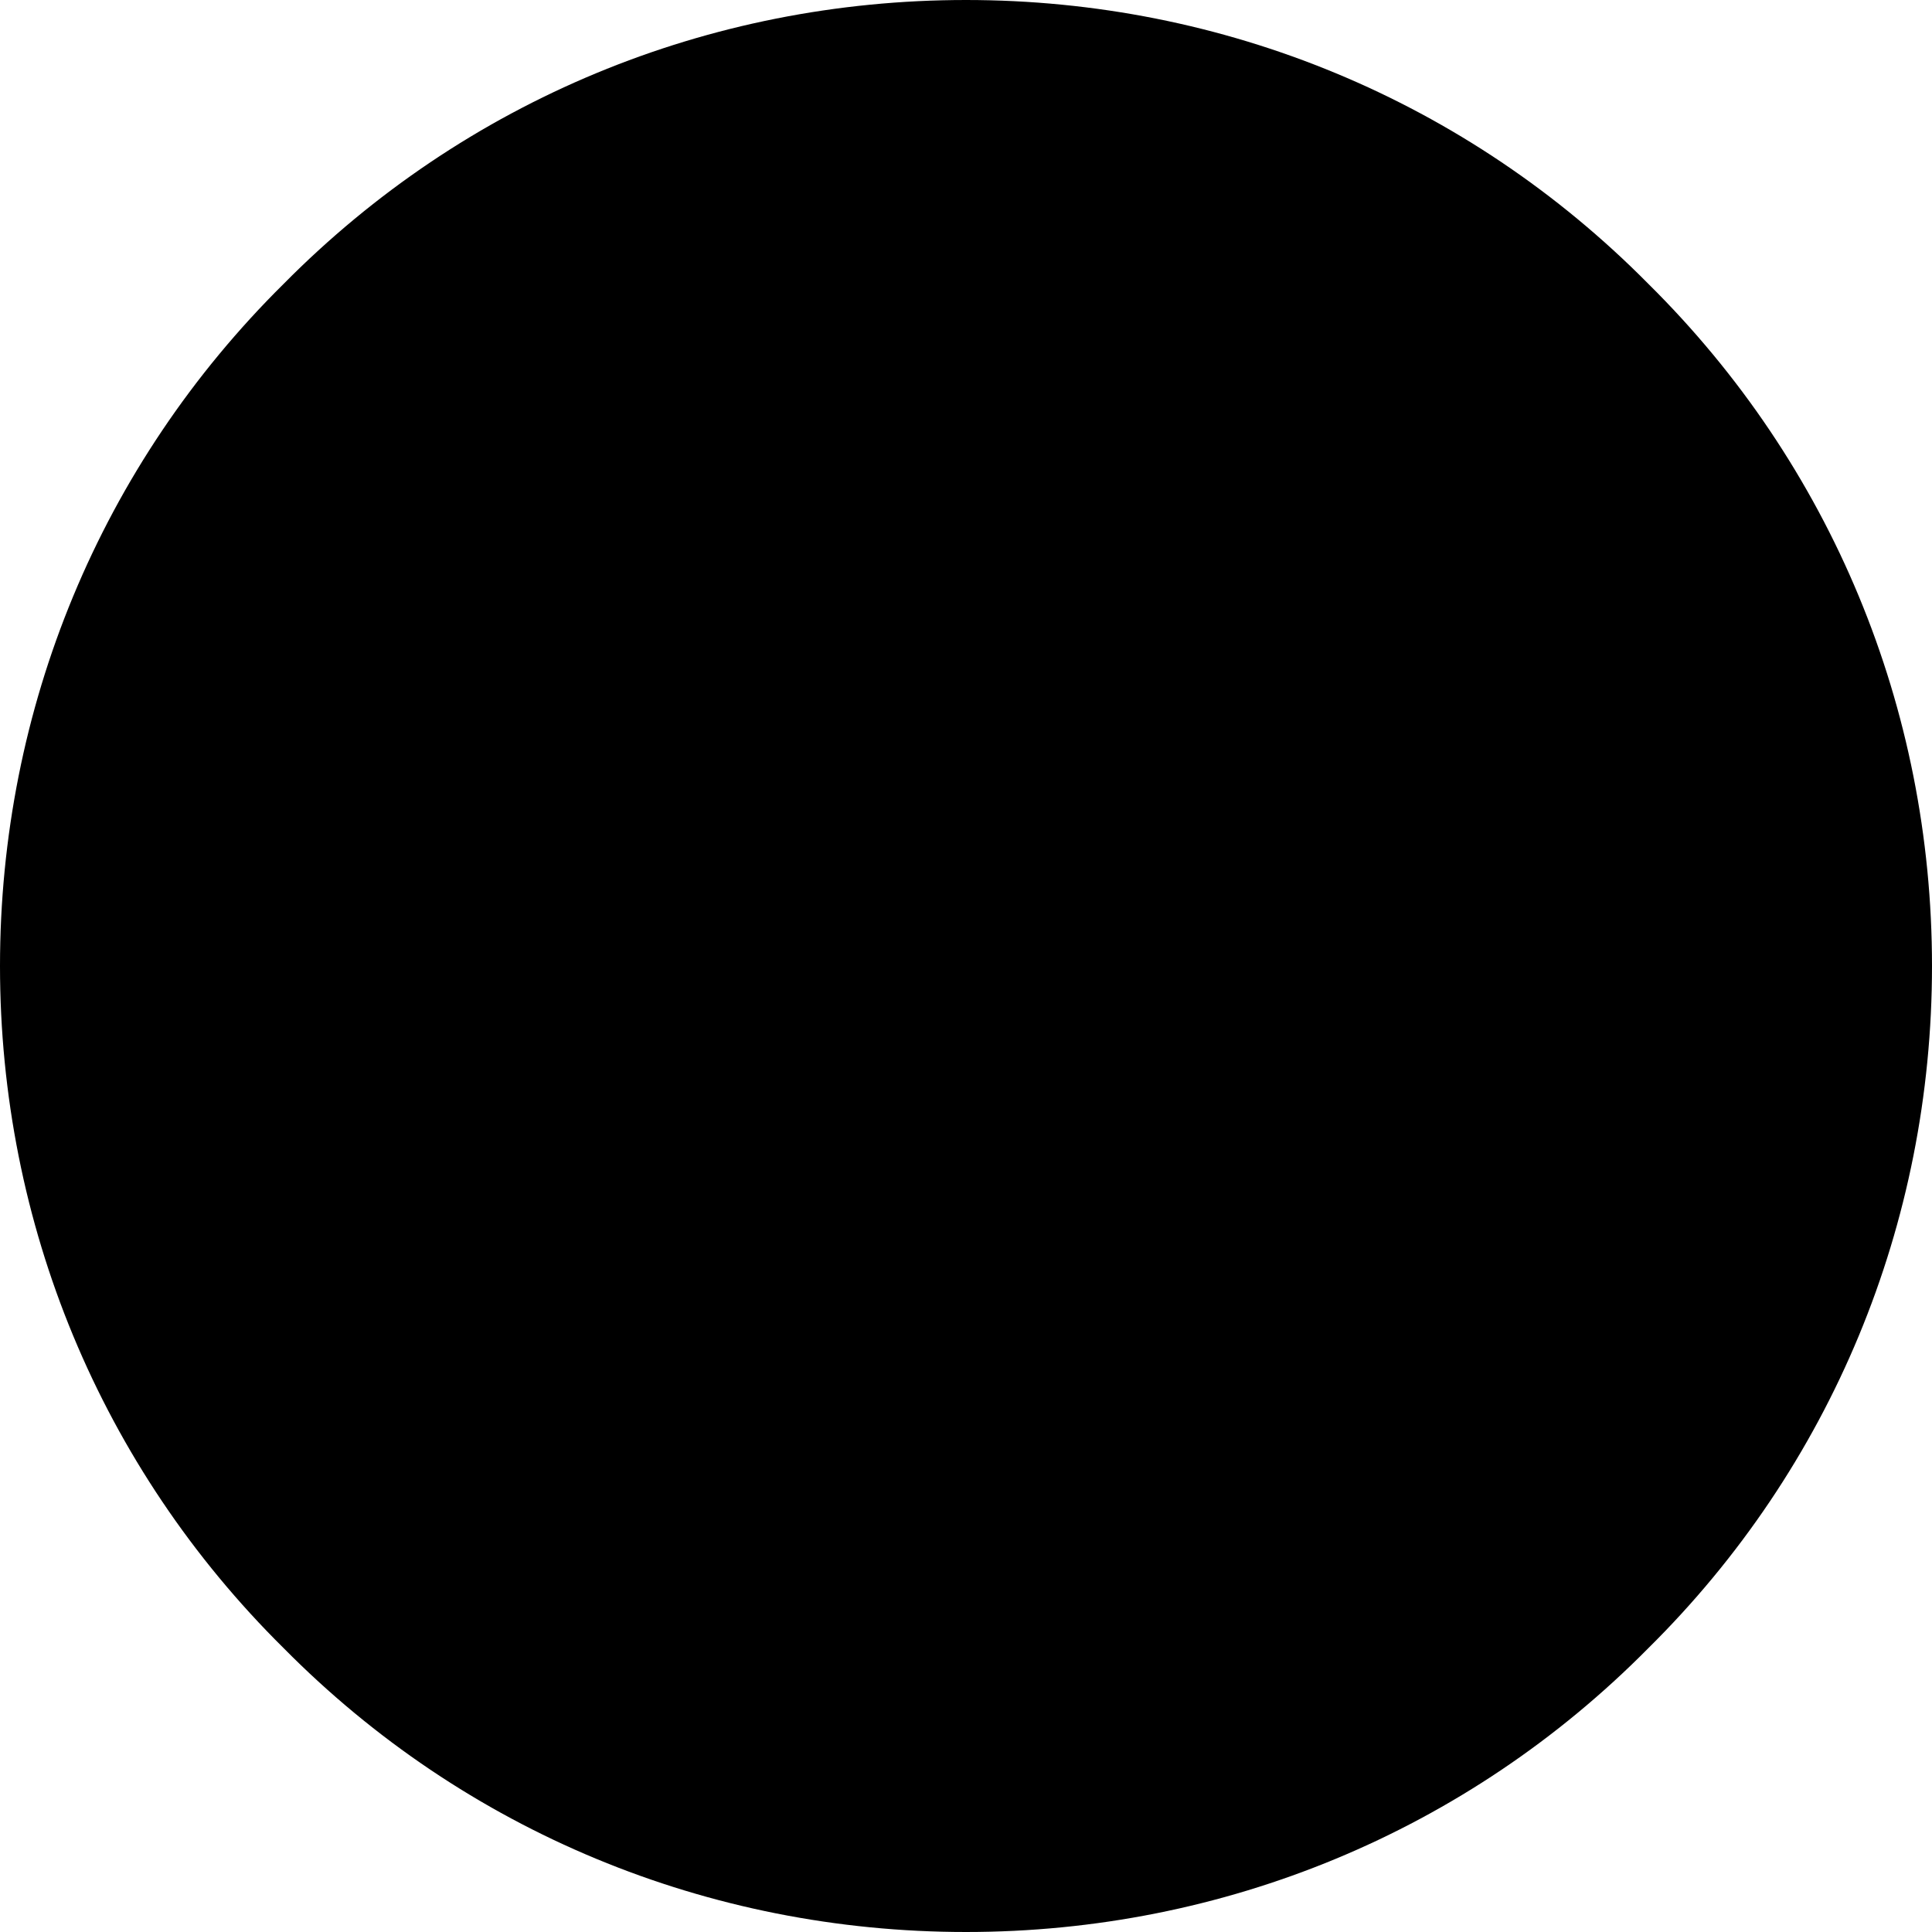 <svg height="384pt" viewBox="0 0 384 384" width="384pt" xmlns="http://www.w3.org/2000/svg"><path d="m319.273 64.723c-70.293-70.293-184.262-70.293-254.555 0-70.293 70.293-70.293 184.262 0 254.555 70.293 70.293 184.262 70.293 254.555 0 70.293-70.293 70.293-184.262 0-254.555zm0 0" fill="hsl(114, 100.0%, 54.6%)"/><path d="m54.801 129.199c-2 0-4-.398-5.602-1.598-6-3.203-8-10.402-4.801-16.402 7.602-14 13.203-34.801 24.801-46.398 20.801-20.801 50.801-28 79.199-35.602 6.402-1.598 12.801 2 14.801 8.402 1.602 6.398-2 12.797-8.398 14.797-24 6.402-46.402 19.203-64.402 37.203-10 10-18 20.797-24.797 32.797-2.402 4.801-6.402 6.801-10.801 6.801zm0 0" fill="hsl(70, 0.0%, 89.0%)"/><path d="m192 360c-6.801 0-12-5.199-12-12s5.199-12 12-12c38.398 0 74.801-14.801 102-42s42-63.602 42-102c0-6.801 5.199-12 12-12s12 5.199 12 12c0 44.801-9.602 91.199-41.199 122.801-31.602 31.598-82 45.199-126.801 45.199zm0 0" fill="hsl(79, 100.0%, 56.4%)"/><path d="m192 384c-51.199 0-99.602-20-135.602-56.398-36.398-36-56.398-84.402-56.398-135.602s20-99.602 56.398-135.602c36-36.398 84.402-56.398 135.602-56.398s99.602 20 135.602 56.398c36.398 36 56.398 84.402 56.398 135.602s-20 99.602-56.398 135.602c-36 36.398-84.402 56.398-135.602 56.398zm0-360c-44.801 0-87.199 17.602-118.801 49.199-31.598 31.602-49.199 74-49.199 118.801s17.602 87.199 49.199 118.801c31.602 31.598 74 49.199 118.801 49.199s87.199-17.602 118.801-49.199c31.598-31.602 49.199-74 49.199-118.801s-17.602-87.199-49.199-118.801c-31.602-31.598-74-49.199-118.801-49.199zm0 0" fill="hsl(284, 11.2%, 26.5%)"/><path d="m208.566 135.43c-31.242-31.238-81.895-31.238-113.137 0-31.242 31.242-31.242 81.895 0 113.137 31.242 31.242 81.895 31.242 113.137 0 31.238-31.242 31.238-81.895 0-113.137zm0 0" fill="hsl(70, 0.0%, 89.0%)"/><path d="m136 244c-2 0-4.398-.398-6.398-1.602-5.602-3.598-7.602-10.797-4-16.398l28.797-50h-26.398c-6.801 0-12-5.199-12-12s5.199-12 12-12h48c4.398 0 8.398 2.398 10.398 6s2 8.398-.398 12l-40 68c-2 4-6 6-10 6zm0 0" fill="hsl(284, 11.2%, 26.5%)"/><path d="m48.398 190.398c0 6.629-5.371 12-12 12-6.625 0-12-5.371-12-12 0-6.625 5.375-12 12-12 6.629 0 12 5.375 12 12zm0 0" fill="hsl(70, 0.0%, 89.0%)"/></svg>